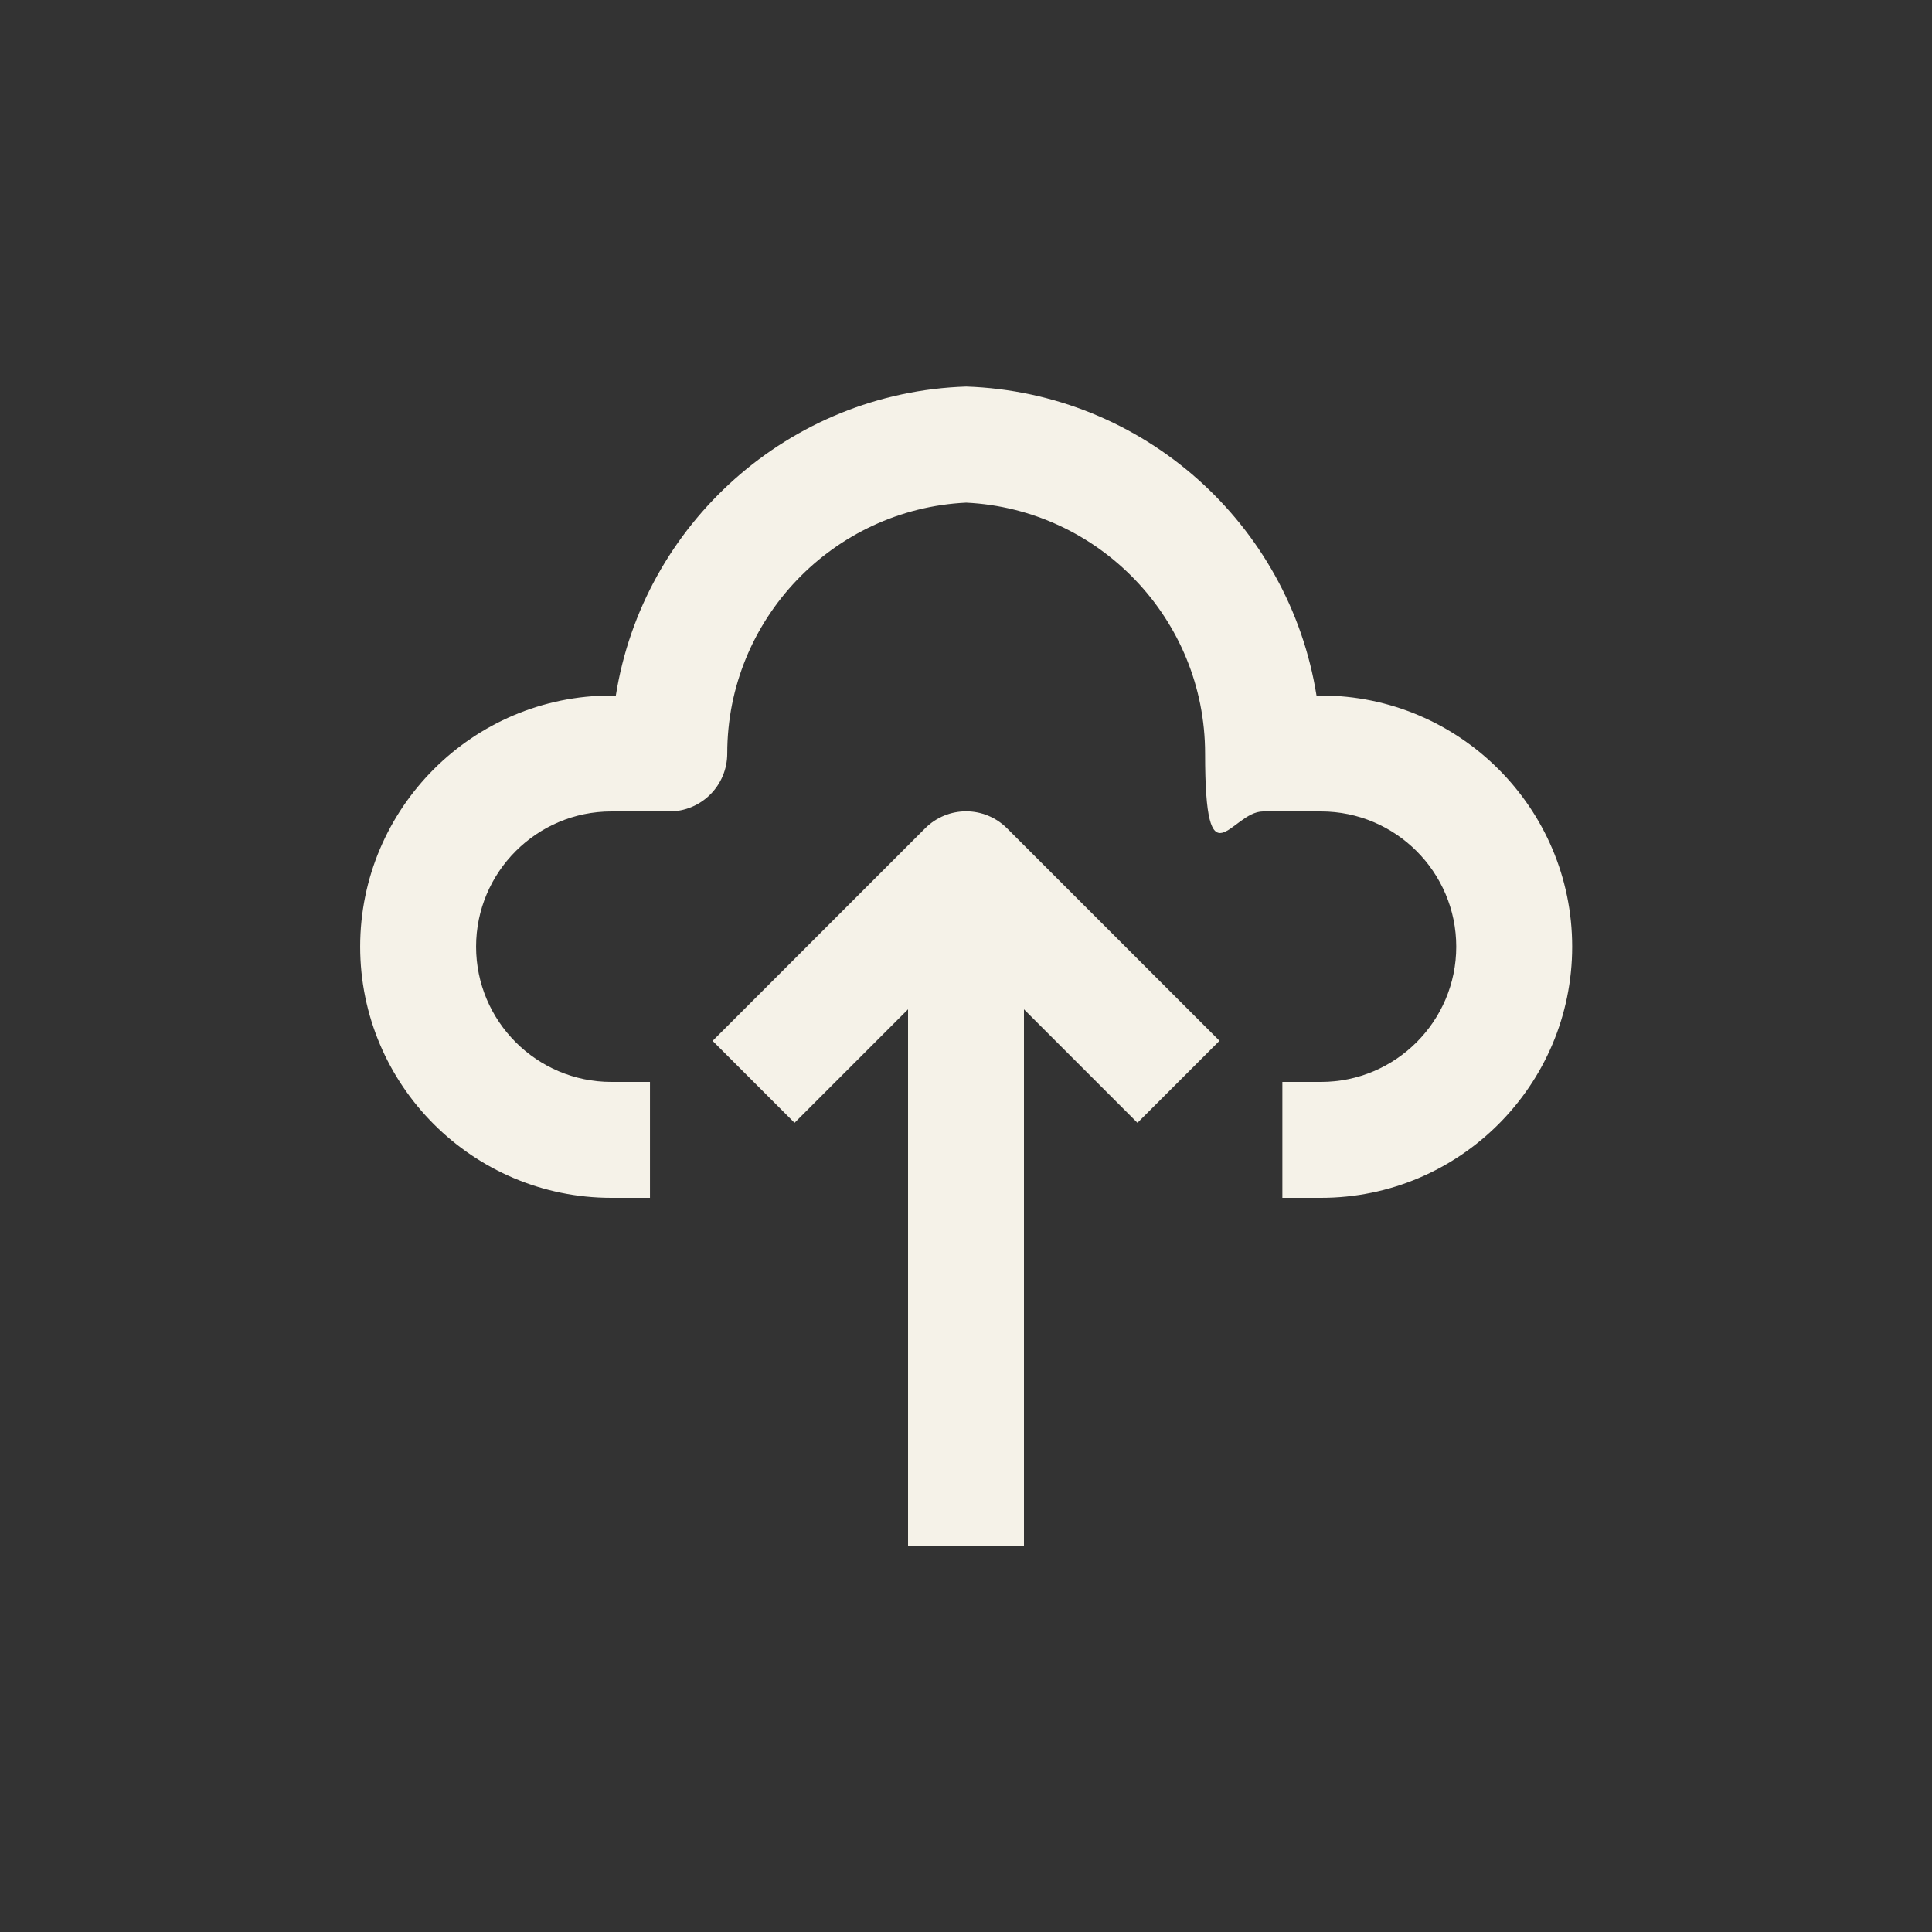 <?xml version="1.0" encoding="UTF-8"?>
<svg xmlns="http://www.w3.org/2000/svg" version="1.1" viewBox="0 0 1200 1200">
  <rect x="0" y="0" width="1200" height="1200" fill="#333333" stroke="none"/>
  <defs>
    <style>
      .cls-1 {
        fill: #f5f2e8;
      }
    </style>
  </defs>
  <g>
    <g id="Layer_1">
      <path class="cls-1" d="M757.5,646.5l-132-132c-14.1-14.1-36.8-14.1-50.9,0l-132,132,50.9,50.9,70.5-70.5v333.1h72v-333.1l70.5,70.5,50.9-50.9h0Z"></path>
      <path class="cls-1" d="M820.5,432h-2.8c-16.9-106.3-107.5-188.2-217.6-191.9-110.1,3.6-200.7,85.6-217.6,191.9h-2.8c-86,0-156,70-156,156s70,156,156,156h24v-72h-24c-46.3,0-84-37.7-84-84s37.7-84,84-84h36c19.9,0,36-16.1,36-36,0-83.5,65.9-151.8,148.4-155.8,82.5,4,148.4,72.4,148.4,155.8s16.1,36,36,36h36c46.3,0,84,37.7,84,84s-37.7,84-84,84h-24v72h24c86,0,156-70,156-156s-70-156-156-156Z"></path>
    </g>
  </g>
</svg>
